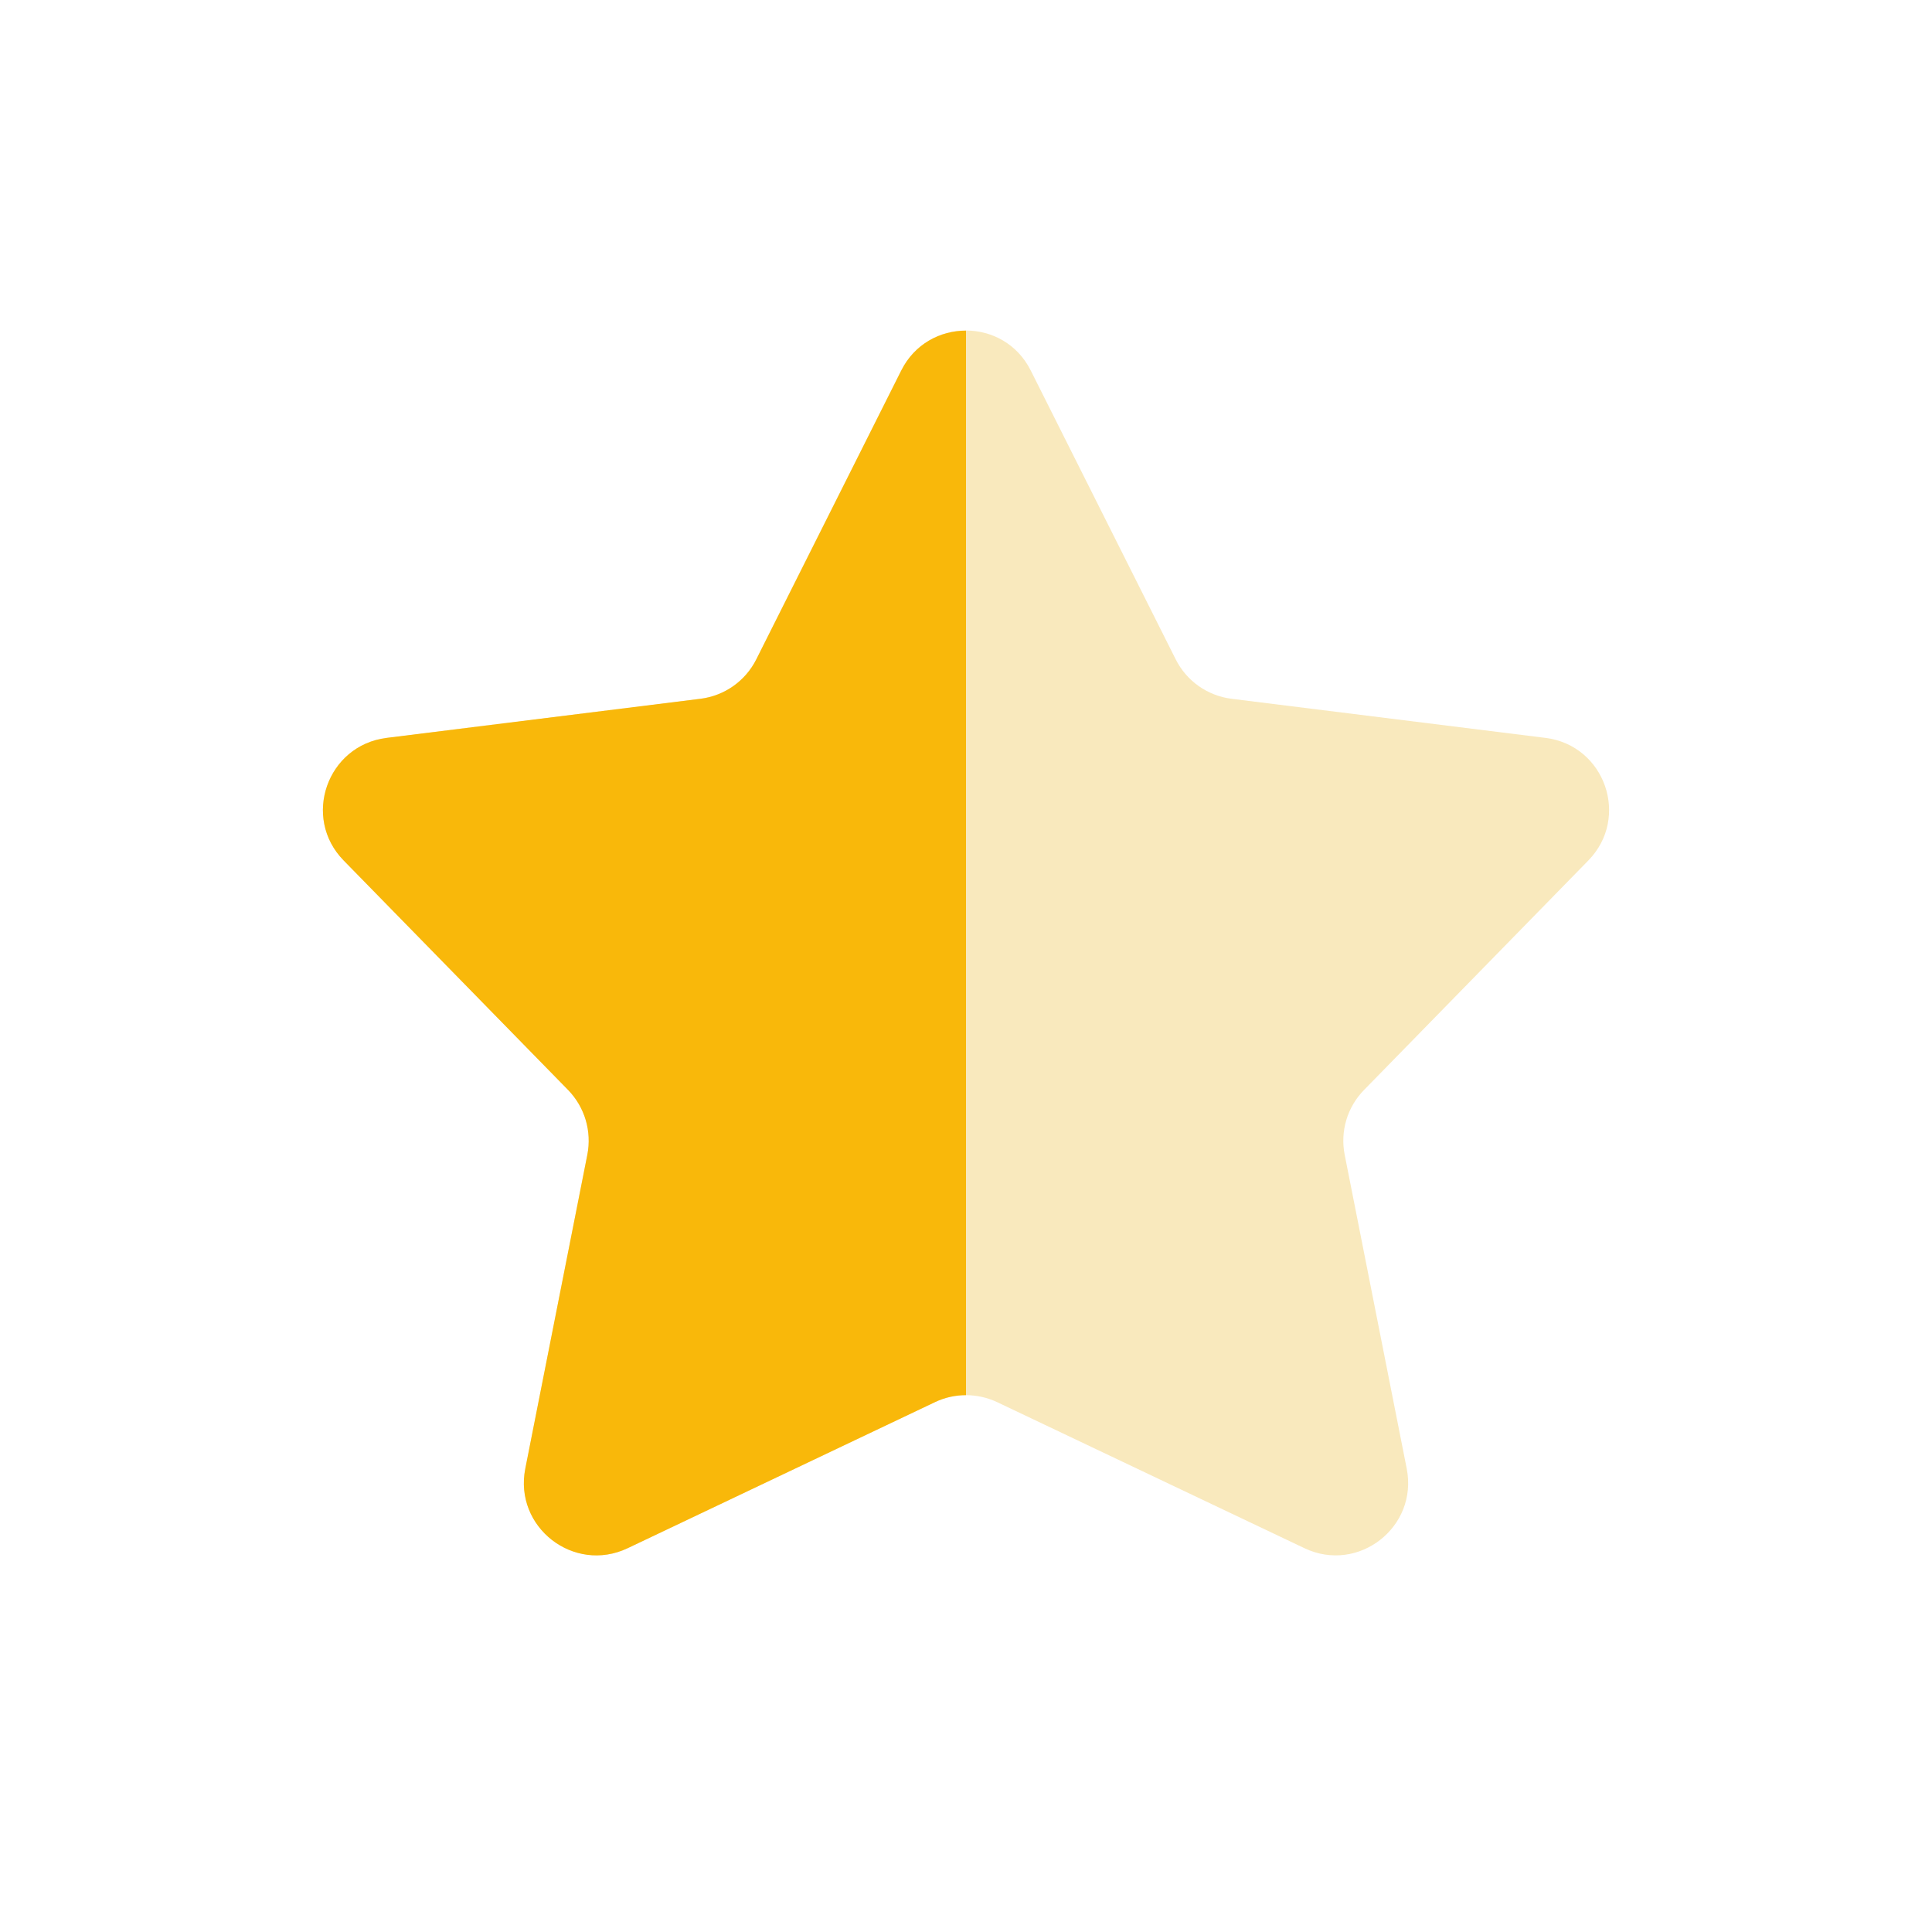 <?xml version="1.0" encoding="UTF-8"?> <svg xmlns="http://www.w3.org/2000/svg" width="16" height="16" viewBox="0 0 16 16" fill="none"><path fill-rule="evenodd" clip-rule="evenodd" d="M8.258 11.612C8.095 11.535 7.906 11.535 7.743 11.612L5.197 12.822C4.751 13.033 4.255 12.647 4.351 12.163L4.864 9.563C4.903 9.369 4.843 9.169 4.705 9.027L2.846 7.126C2.499 6.771 2.708 6.173 3.201 6.111L5.801 5.787C6 5.762 6.173 5.64 6.263 5.461L7.464 3.068C7.685 2.627 8.315 2.627 8.536 3.068L9.737 5.461C9.827 5.64 10 5.762 10.199 5.787L12.8 6.111C13.292 6.173 13.501 6.771 13.154 7.126L11.296 9.027C11.157 9.169 11.098 9.369 11.136 9.563L11.65 12.163C11.745 12.647 11.249 13.033 10.804 12.822L8.258 11.612Z" fill="#F9E9BD"></path><path fill-rule="evenodd" clip-rule="evenodd" d="M8 2.738V11.554C7.912 11.554 7.824 11.573 7.743 11.612L5.197 12.822C4.751 13.033 4.255 12.647 4.35 12.163L4.864 9.563C4.902 9.369 4.843 9.169 4.705 9.027L2.846 7.126C2.499 6.772 2.708 6.173 3.201 6.111L5.801 5.787C6 5.762 6.173 5.64 6.263 5.461L7.464 3.068C7.574 2.848 7.787 2.738 8 2.738Z" fill="#F9B80A"></path></svg> 